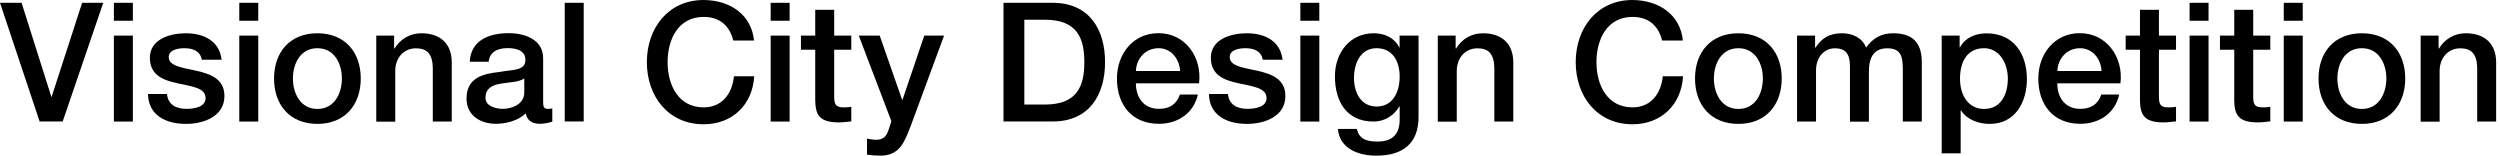 <svg width="625" height="39" viewBox="0 0 625 39" fill="none" xmlns="http://www.w3.org/2000/svg">
<path d="M0 0.701H5.396L12.824 24.177H12.918L20.533 0.701H25.812L15.674 30.367H9.904L0 0.701Z" fill="black"/>
<path d="M28.475 0.701H33.217V5.186H28.475V0.701ZM28.475 8.9H33.217V30.39H28.475V8.9Z" fill="black"/>
<path d="M41.743 23.476C41.999 26.209 44.078 27.213 46.601 27.213C48.377 27.213 51.507 26.84 51.39 24.387C51.273 21.887 47.816 21.607 44.359 20.813C40.878 20.065 37.468 18.827 37.468 14.459C37.468 9.764 42.537 8.316 46.438 8.316C50.853 8.316 54.824 10.138 55.408 14.926H50.456C50.035 12.684 48.166 12.053 46.087 12.053C44.709 12.053 42.186 12.38 42.186 14.249C42.186 16.585 45.667 16.912 49.171 17.706C52.628 18.5 56.108 19.738 56.108 23.99C56.108 29.105 50.946 30.974 46.508 30.974C41.112 30.974 37.071 28.568 37.001 23.499H41.743V23.476Z" fill="black"/>
<path d="M59.822 0.701H64.564V5.186H59.822V0.701ZM59.822 8.9H64.564V30.39H59.822V8.9Z" fill="black"/>
<path d="M68.512 19.622C68.512 13.058 72.46 8.316 79.351 8.316C86.242 8.316 90.189 13.058 90.189 19.622C90.189 26.186 86.242 30.974 79.351 30.974C72.46 30.974 68.512 26.232 68.512 19.622ZM85.471 19.622C85.471 15.931 83.602 12.053 79.351 12.053C75.099 12.053 73.231 15.908 73.231 19.622C73.231 23.336 75.099 27.237 79.351 27.237C83.602 27.237 85.471 23.359 85.471 19.622Z" fill="black"/>
<path d="M94.043 8.9H98.528V12.053L98.622 12.147C100.047 9.787 102.476 8.316 105.326 8.316C109.974 8.316 112.941 10.815 112.941 15.627V30.39H108.199V16.889C108.106 13.525 106.797 12.077 103.994 12.077C100.841 12.077 98.809 14.576 98.809 17.73V30.413H94.067V8.9H94.043Z" fill="black"/>
<path d="M135.786 25.602C135.786 26.769 136.043 27.213 136.907 27.213C137.188 27.213 137.585 27.213 138.075 27.12V30.413C137.374 30.67 135.879 30.951 135.085 30.951C133.17 30.951 131.815 30.297 131.441 28.334C129.572 30.157 126.536 30.951 123.99 30.951C120.135 30.951 116.632 28.872 116.632 24.667C116.632 19.318 120.906 18.43 124.901 17.986C128.311 17.356 131.348 17.73 131.348 14.95C131.348 12.497 128.825 12.03 126.91 12.03C124.247 12.03 122.378 13.104 122.168 15.44H117.426C117.753 9.904 122.448 8.292 127.19 8.292C131.395 8.292 135.786 9.998 135.786 14.529V25.578V25.602ZM131.067 19.622C129.619 20.579 127.33 20.533 125.251 20.906C123.219 21.233 121.373 21.981 121.373 24.48C121.373 26.606 124.083 27.213 125.742 27.213C127.821 27.213 131.067 26.139 131.067 23.149V19.622Z" fill="black"/>
<path d="M141.182 0.701H145.924V30.367H141.182V0.701Z" fill="black"/>
<path d="M183.322 10.138C182.457 6.727 180.238 4.228 175.917 4.228C169.563 4.228 166.9 9.834 166.9 15.534C166.9 21.233 169.563 26.84 175.917 26.84C180.542 26.84 183.065 23.382 183.485 19.061H188.554C188.134 26.162 183.111 31.067 175.917 31.067C167.017 31.067 161.715 24.013 161.715 15.534C161.715 7.054 167.04 0 175.917 0C182.621 0.047 187.877 3.737 188.507 10.138H183.322Z" fill="black"/>
<path d="M192.665 0.701H197.407V5.186H192.665V0.701ZM192.665 8.9H197.407V30.39H192.665V8.9Z" fill="black"/>
<path d="M200.234 8.9H203.808V2.453H208.549V8.9H212.824V12.427H208.549V23.896C208.549 25.858 208.713 26.84 210.839 26.84C211.516 26.84 212.17 26.84 212.824 26.676V30.343C211.796 30.437 210.792 30.6 209.741 30.6C204.789 30.6 203.878 28.685 203.808 25.111V12.427H200.234V8.9Z" fill="black"/>
<path d="M214.74 8.9H219.925L225.531 24.947H225.625L231.067 8.9H236.02L227.657 31.558C226.115 35.436 224.994 38.916 220.042 38.916C218.921 38.916 217.846 38.823 216.748 38.659V34.665C217.496 34.782 218.243 34.945 218.991 34.945C221.187 34.945 221.724 33.777 222.308 31.955L222.845 30.297L214.693 8.9H214.74Z" fill="black"/>
<path d="M250.876 0.701H263.186C272.32 0.701 276.267 7.358 276.267 15.534C276.267 23.709 272.32 30.367 263.186 30.367H250.876V0.701ZM256.085 26.139H261.201C269.353 26.139 271.082 21.49 271.082 15.534C271.082 9.577 269.33 4.929 261.201 4.929H256.085V26.115V26.139Z" fill="black"/>
<path d="M283.976 20.86C283.976 24.223 285.798 27.213 289.745 27.213C292.478 27.213 294.16 25.999 294.978 23.639H299.463C298.412 28.334 294.44 30.951 289.745 30.951C283.018 30.951 279.234 26.256 279.234 19.645C279.234 13.525 283.228 8.292 289.629 8.292C296.403 8.292 300.561 14.412 299.766 20.836H283.976V20.86ZM295.024 17.753C294.861 14.763 292.829 12.053 289.629 12.053C286.428 12.053 284.092 14.553 283.976 17.753H295.024Z" fill="black"/>
<path d="M306.984 23.476C307.241 26.209 309.32 27.213 311.843 27.213C313.618 27.213 316.748 26.84 316.632 24.387C316.515 21.887 313.058 21.607 309.601 20.813C306.12 20.065 302.71 18.827 302.71 14.459C302.71 9.764 307.779 8.316 311.679 8.316C316.094 8.316 320.065 10.138 320.649 14.926H315.697C315.277 12.684 313.408 12.053 311.329 12.053C309.951 12.053 307.428 12.38 307.428 14.249C307.428 16.585 310.909 16.912 314.412 17.706C317.87 18.5 321.35 19.738 321.35 23.99C321.35 29.105 316.188 30.974 311.75 30.974C306.354 30.974 302.313 28.568 302.242 23.499H306.984V23.476Z" fill="black"/>
<path d="M325.088 0.701H329.829V5.186H325.088V0.701ZM325.088 8.9H329.829V30.39H325.088V8.9Z" fill="black"/>
<path d="M354.637 29.269C354.637 35.716 350.853 38.916 344.078 38.916C339.757 38.916 334.898 37.258 334.478 32.236H339.22C339.804 34.945 341.953 35.389 344.382 35.389C348.213 35.389 349.918 33.427 349.918 29.9V26.606H349.825C348.493 28.965 346.041 30.39 343.378 30.39C336.557 30.39 333.73 25.228 333.73 19.084C333.73 13.315 337.351 8.316 343.448 8.316C346.157 8.316 348.61 9.437 349.801 11.843H349.895V8.9H354.637V29.269ZM349.918 19.154C349.918 15.464 348.26 12.053 344.148 12.053C340.037 12.053 338.496 15.954 338.496 19.528C338.496 23.102 340.201 26.629 344.148 26.629C348.353 26.629 349.918 22.798 349.918 19.154Z" fill="black"/>
<path d="M359.425 8.9H363.91V12.053L364.004 12.147C365.429 9.787 367.858 8.316 370.708 8.316C375.356 8.316 378.323 10.815 378.323 15.627V30.39H373.581V16.889C373.487 13.525 372.179 12.077 369.376 12.077C366.223 12.077 364.191 14.576 364.191 17.73V30.413H359.449V8.9H359.425Z" fill="black"/>
<path d="M415.534 10.138C414.669 6.727 412.45 4.228 408.129 4.228C401.775 4.228 399.112 9.834 399.112 15.534C399.112 21.233 401.775 26.84 408.129 26.84C412.754 26.84 415.277 23.382 415.697 19.061H420.766C420.346 26.162 415.324 31.067 408.129 31.067C399.229 31.067 393.927 24.013 393.927 15.534C393.927 7.054 399.252 0 408.129 0C414.833 0.047 420.089 3.737 420.719 10.138H415.534Z" fill="black"/>
<path d="M423.756 19.622C423.756 13.058 427.704 8.316 434.595 8.316C441.486 8.316 445.433 13.058 445.433 19.622C445.433 26.186 441.486 30.974 434.595 30.974C427.704 30.974 423.756 26.232 423.756 19.622ZM440.715 19.622C440.715 15.931 438.846 12.053 434.595 12.053C430.343 12.053 428.475 15.908 428.475 19.622C428.475 23.336 430.343 27.237 434.595 27.237C438.846 27.237 440.715 23.359 440.715 19.622Z" fill="black"/>
<path d="M449.288 8.9H453.772V11.89H453.889C455.291 9.764 457.089 8.316 460.5 8.316C463.116 8.316 465.569 9.437 466.526 11.89C468.115 9.694 470.147 8.316 473.254 8.316C477.786 8.316 480.448 10.301 480.448 15.557V30.39H475.707V17.846C475.707 14.436 475.496 12.077 471.806 12.077C468.605 12.077 467.227 14.202 467.227 17.823V30.413H462.485V16.608C462.485 13.665 461.574 12.077 458.701 12.077C456.248 12.077 454.006 14.062 454.006 17.636V30.39H449.264V8.9H449.288Z" fill="black"/>
<path d="M485.424 8.9H489.909V11.82H490.002C491.334 9.367 493.903 8.339 496.66 8.339C503.434 8.339 506.727 13.502 506.727 19.762C506.727 25.531 503.808 30.974 497.454 30.974C494.721 30.974 491.754 29.97 490.259 27.61H490.166V38.332H485.424V8.9ZM496.029 12.053C492.035 12.053 490.002 15.09 490.002 19.668C490.002 23.99 492.198 27.237 496.029 27.237C500.35 27.237 501.962 23.406 501.962 19.668C501.962 15.931 499.93 12.053 496.029 12.053Z" fill="black"/>
<path d="M514.319 20.86C514.319 24.223 516.141 27.213 520.089 27.213C522.822 27.213 524.504 25.999 525.321 23.639H529.806C528.778 28.334 524.784 30.951 520.089 30.951C513.361 30.951 509.577 26.256 509.577 19.645C509.577 13.525 513.572 8.292 519.972 8.292C526.746 8.292 530.904 14.412 530.11 20.836H514.319V20.86ZM525.391 17.753C525.228 14.763 523.195 12.053 519.995 12.053C516.795 12.053 514.459 14.553 514.342 17.753H525.391Z" fill="black"/>
<path d="M531.418 8.9H534.992V2.453H539.734V8.9H544.008V12.427H539.734V23.896C539.734 25.858 539.897 26.84 542.023 26.84C542.677 26.84 543.354 26.84 544.008 26.676V30.343C542.957 30.437 541.976 30.6 540.925 30.6C535.973 30.6 535.062 28.685 534.992 25.111V12.427H531.418V8.9Z" fill="black"/>
<path d="M547.396 0.701H552.137V5.186H547.396V0.701ZM547.396 8.9H552.137V30.39H547.396V8.9Z" fill="black"/>
<path d="M554.987 8.9H558.561V2.453H563.303V8.9H567.578V12.427H563.303V23.896C563.303 25.858 563.466 26.84 565.592 26.84C566.269 26.84 566.923 26.84 567.578 26.676V30.343C566.55 30.437 565.545 30.6 564.494 30.6C559.542 30.6 558.631 28.685 558.561 25.111V12.427H554.987V8.9Z" fill="black"/>
<path d="M570.941 0.701H575.683V5.186H570.941V0.701ZM570.941 8.9H575.683V30.39H570.941V8.9Z" fill="black"/>
<path d="M579.631 19.622C579.631 13.058 583.579 8.316 590.469 8.316C597.36 8.316 601.308 13.058 601.308 19.622C601.308 26.186 597.36 30.974 590.469 30.974C583.579 30.974 579.631 26.232 579.631 19.622ZM596.589 19.622C596.589 15.931 594.721 12.053 590.469 12.053C586.218 12.053 584.349 15.908 584.349 19.622C584.349 23.336 586.218 27.237 590.469 27.237C594.721 27.237 596.589 23.359 596.589 19.622Z" fill="black"/>
<path d="M605.162 8.9H609.647V12.053L609.741 12.147C611.142 9.787 613.595 8.316 616.421 8.316C621.07 8.316 624.036 10.815 624.036 15.627V30.39H619.295V16.889C619.201 13.525 617.87 12.077 615.09 12.077C611.936 12.077 609.904 14.576 609.904 17.73V30.413H605.162V8.9Z" fill="black"/>
</svg>
